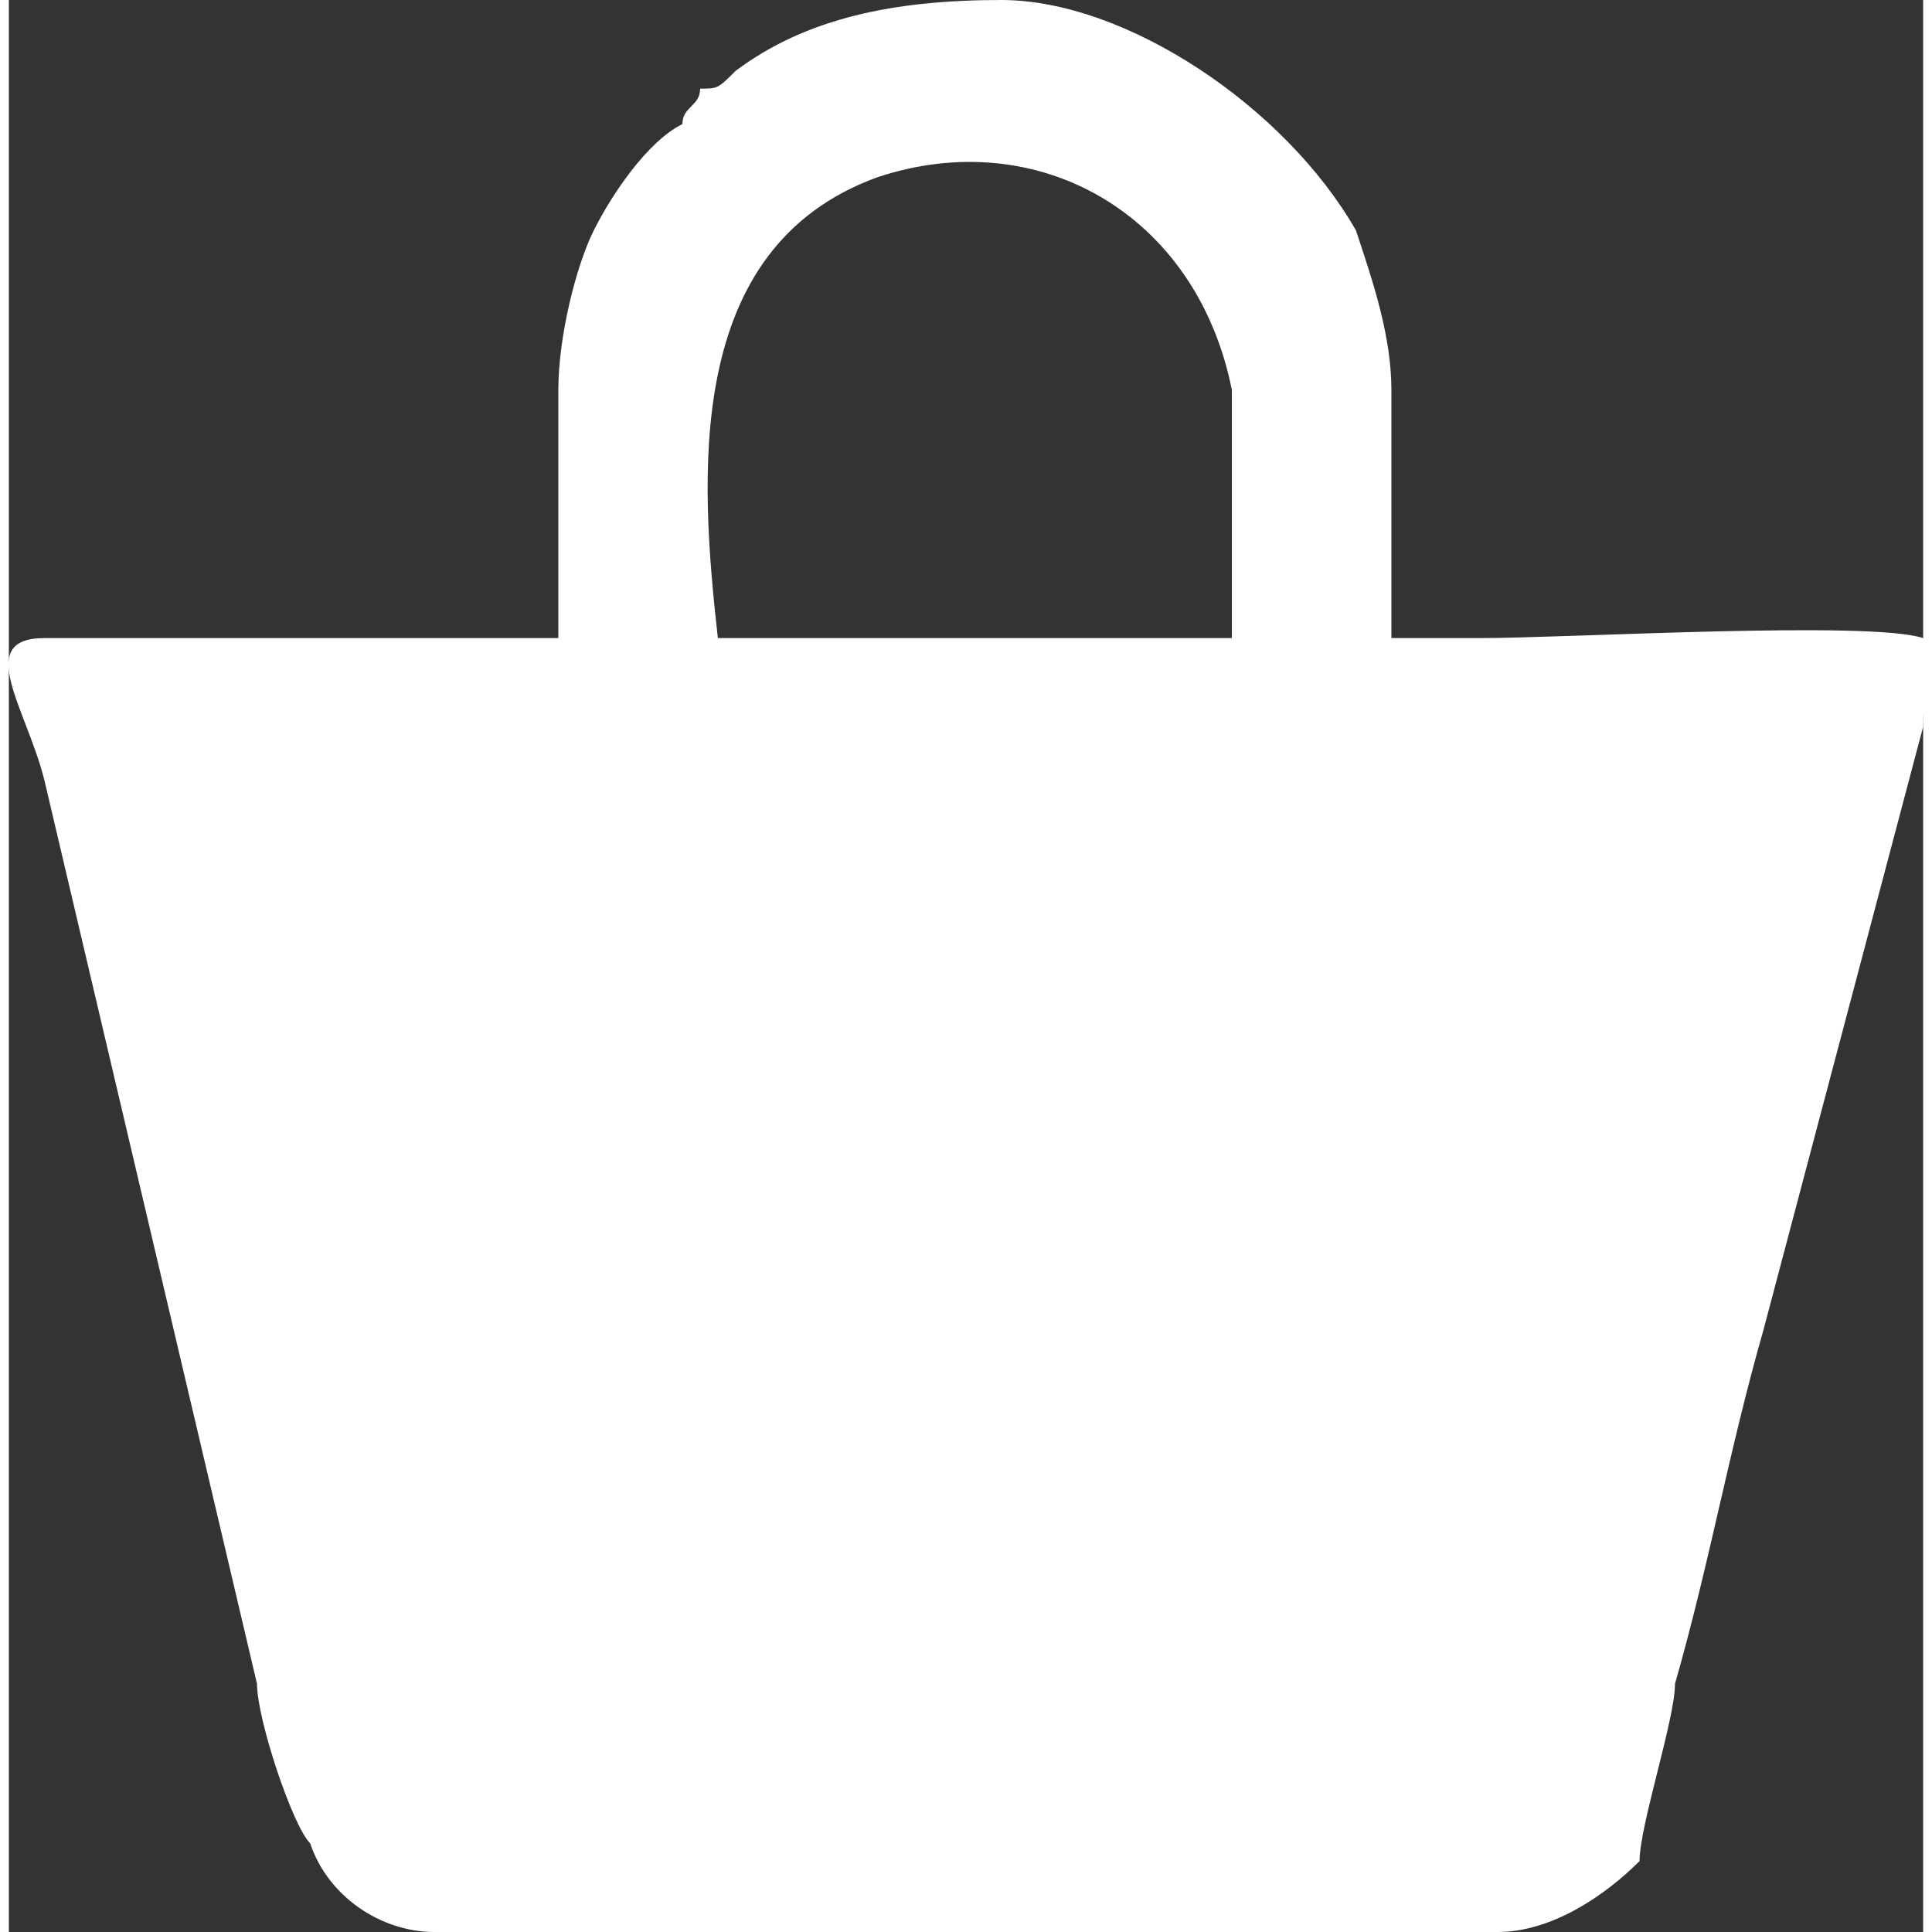 <?xml version="1.0" encoding="UTF-8"?>
<!DOCTYPE svg PUBLIC "-//W3C//DTD SVG 1.1//EN" "http://www.w3.org/Graphics/SVG/1.1/DTD/svg11.dtd">
<!-- Creator: CorelDRAW 2021 (64-Bit) -->
<svg xmlns="http://www.w3.org/2000/svg" xml:space="preserve" width="23px" height="23px" version="1.1" shape-rendering="geometricPrecision" text-rendering="geometricPrecision" image-rendering="optimizeQuality" fill-rule="evenodd" clip-rule="evenodd"
viewBox="0 0 1080 1090"
 xmlns:xlink="http://www.w3.org/1999/xlink"
 xmlns:xodm="http://www.corel.com/coreldraw/odm/2003">
 <rect x="0" y="0" width="1080" height="1090" fill="#333333" stroke="none"/>
 <g id="Layer_x0020_1">
  <path fill="white" d="M240 1090l600 0c30,0 60,-20 80,-40 0,-20 20,-80 20,-100 20,-70 30,-130 50,-200l90 -340c0,-30 10,-40 0,-50 -30,-10 -200,0 -250,0l0 0 -10 0 -40 0 0 -140c0,-30 -10,-60 -20,-90 -40,-70 -130,-130 -200,-130 -60,0 -110,10 -150,40 -10,10 -10,10 -20,10 0,10 -10,10 -10,20 -20,10 -40,40 -50,60 -10,20 -20,60 -20,90l0 140 -50 0 -90 0 -150 0c-40,0 -10,40 0,80l120 510c0,20 20,80 30,90 10,30 40,50 70,50zm400 -730l-200 0 -40 0c-10,-90 -20,-220 90,-260 90,-30 180,20 200,120 0,30 0,90 0,140l-50 0z"/>
 </g>
</svg>
